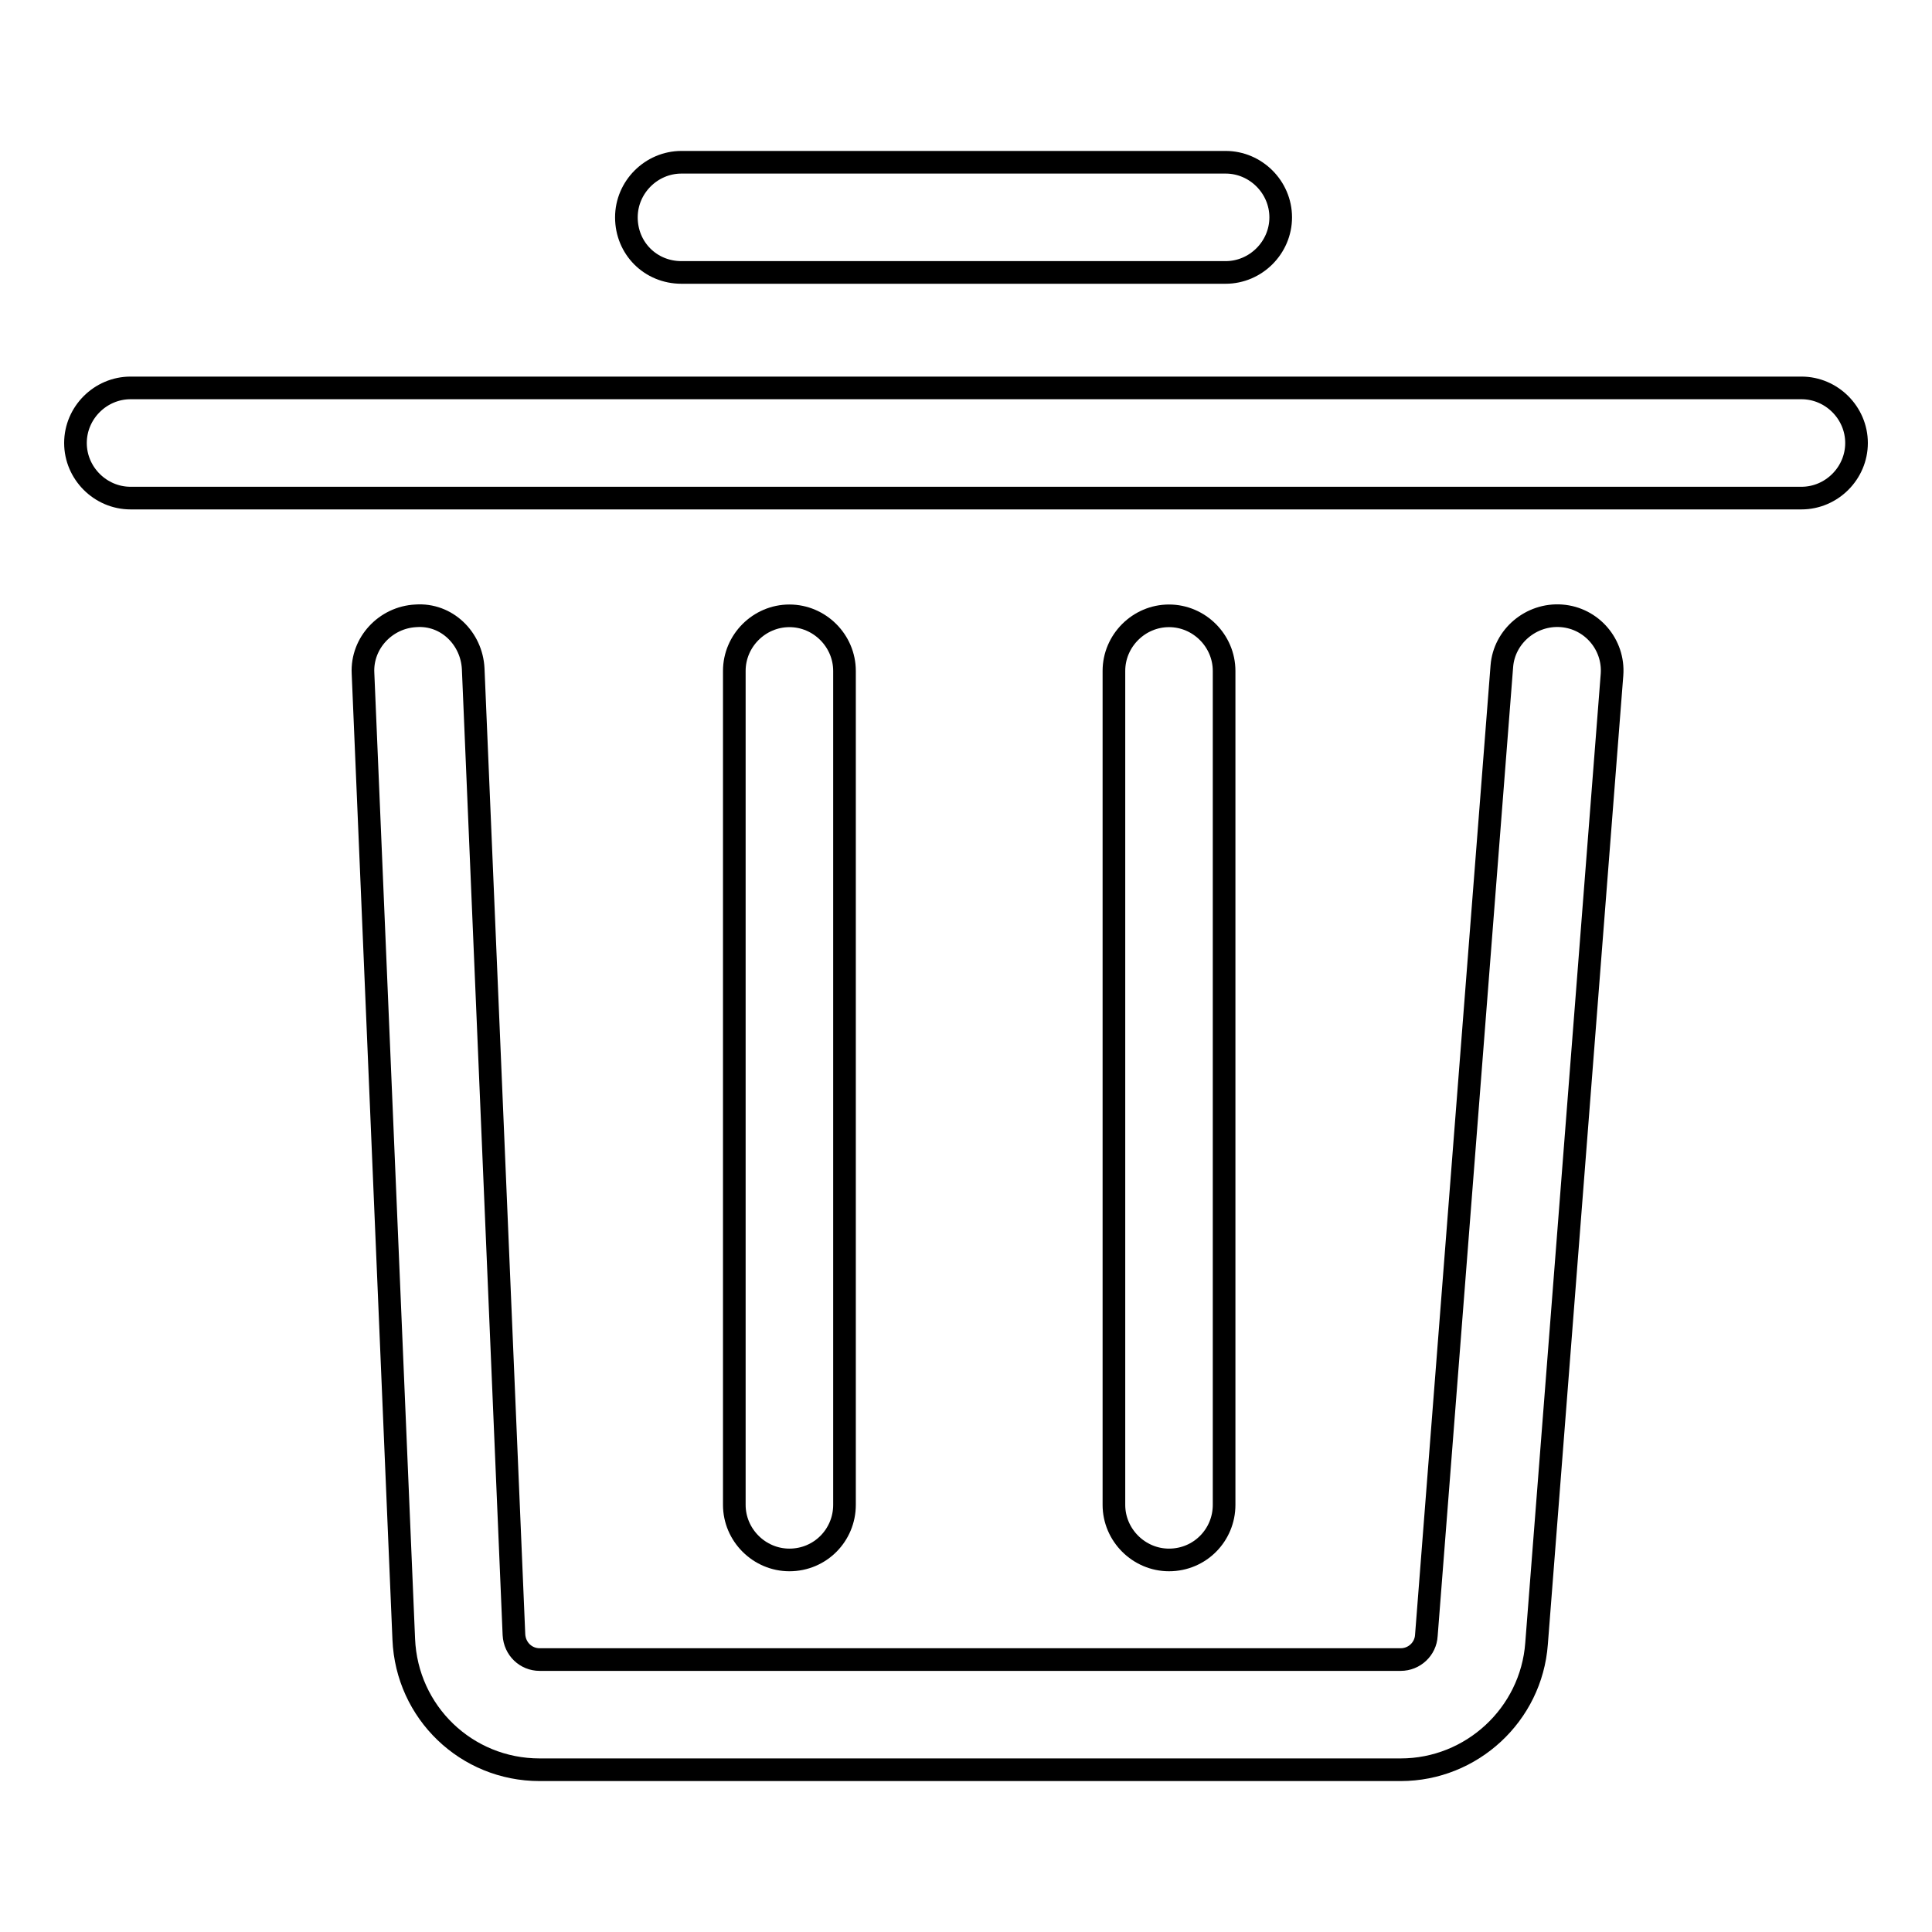 <?xml version="1.0" encoding="utf-8"?>
<!-- Svg Vector Icons : http://www.onlinewebfonts.com/icon -->
<!DOCTYPE svg PUBLIC "-//W3C//DTD SVG 1.1//EN" "http://www.w3.org/Graphics/SVG/1.1/DTD/svg11.dtd">
<svg version="1.1" xmlns="http://www.w3.org/2000/svg" xmlns:xlink="http://www.w3.org/1999/xlink" x="0px" y="0px" viewBox="0 0 256 256" enable-background="new 0 0 256 256" xml:space="preserve">
<g><g><path stroke-width="3" fill-opacity="0" stroke="#000000"  d="M90.3,36.1h72.1c4,0,7.3-3.3,7.3-7.3c0-4-3.3-7.3-7.3-7.3H90.3c-4,0-7.3,3.3-7.3,7.3C83,32.9,86.2,36.1,90.3,36.1z"/><path stroke-width="3" fill-opacity="0" stroke="#000000"  d="M238.7,51.4H17.3c-4,0-7.3,3.3-7.3,7.3c0,4,3.3,7.3,7.3,7.3h221.4c4,0,7.3-3.3,7.3-7.3C246,54.7,242.7,51.4,238.7,51.4z"/><path stroke-width="3" fill-opacity="0" stroke="#000000"  d="M185.6,234.5H71.5c-9.7,0-17.6-7.6-18-17.3l-5.4-128c-0.2-4,3-7.4,7-7.6c4.1-0.3,7.4,3,7.6,7l5.4,128c0.1,1.9,1.6,3.3,3.4,3.3h114.1c1.8,0,3.3-1.4,3.4-3.2l10-128.4c0.3-4,3.9-7,7.9-6.7c4,0.3,7,3.8,6.7,7.8l-10,128.4C202.9,227.2,195,234.5,185.6,234.5z"/><path stroke-width="3" fill-opacity="0" stroke="#000000"  d="M104.6,206.7c-4,0-7.3-3.3-7.3-7.3V88.9c0-4,3.3-7.3,7.3-7.3s7.3,3.3,7.3,7.3v110.5C111.9,203.4,108.7,206.7,104.6,206.7z"/><path stroke-width="3" fill-opacity="0" stroke="#000000"  d="M154.9,206.7c-4,0-7.3-3.3-7.3-7.3V88.9c0-4,3.3-7.3,7.3-7.3s7.3,3.3,7.3,7.3v110.5C162.2,203.4,159,206.7,154.9,206.7z"/></g></g>
</svg>